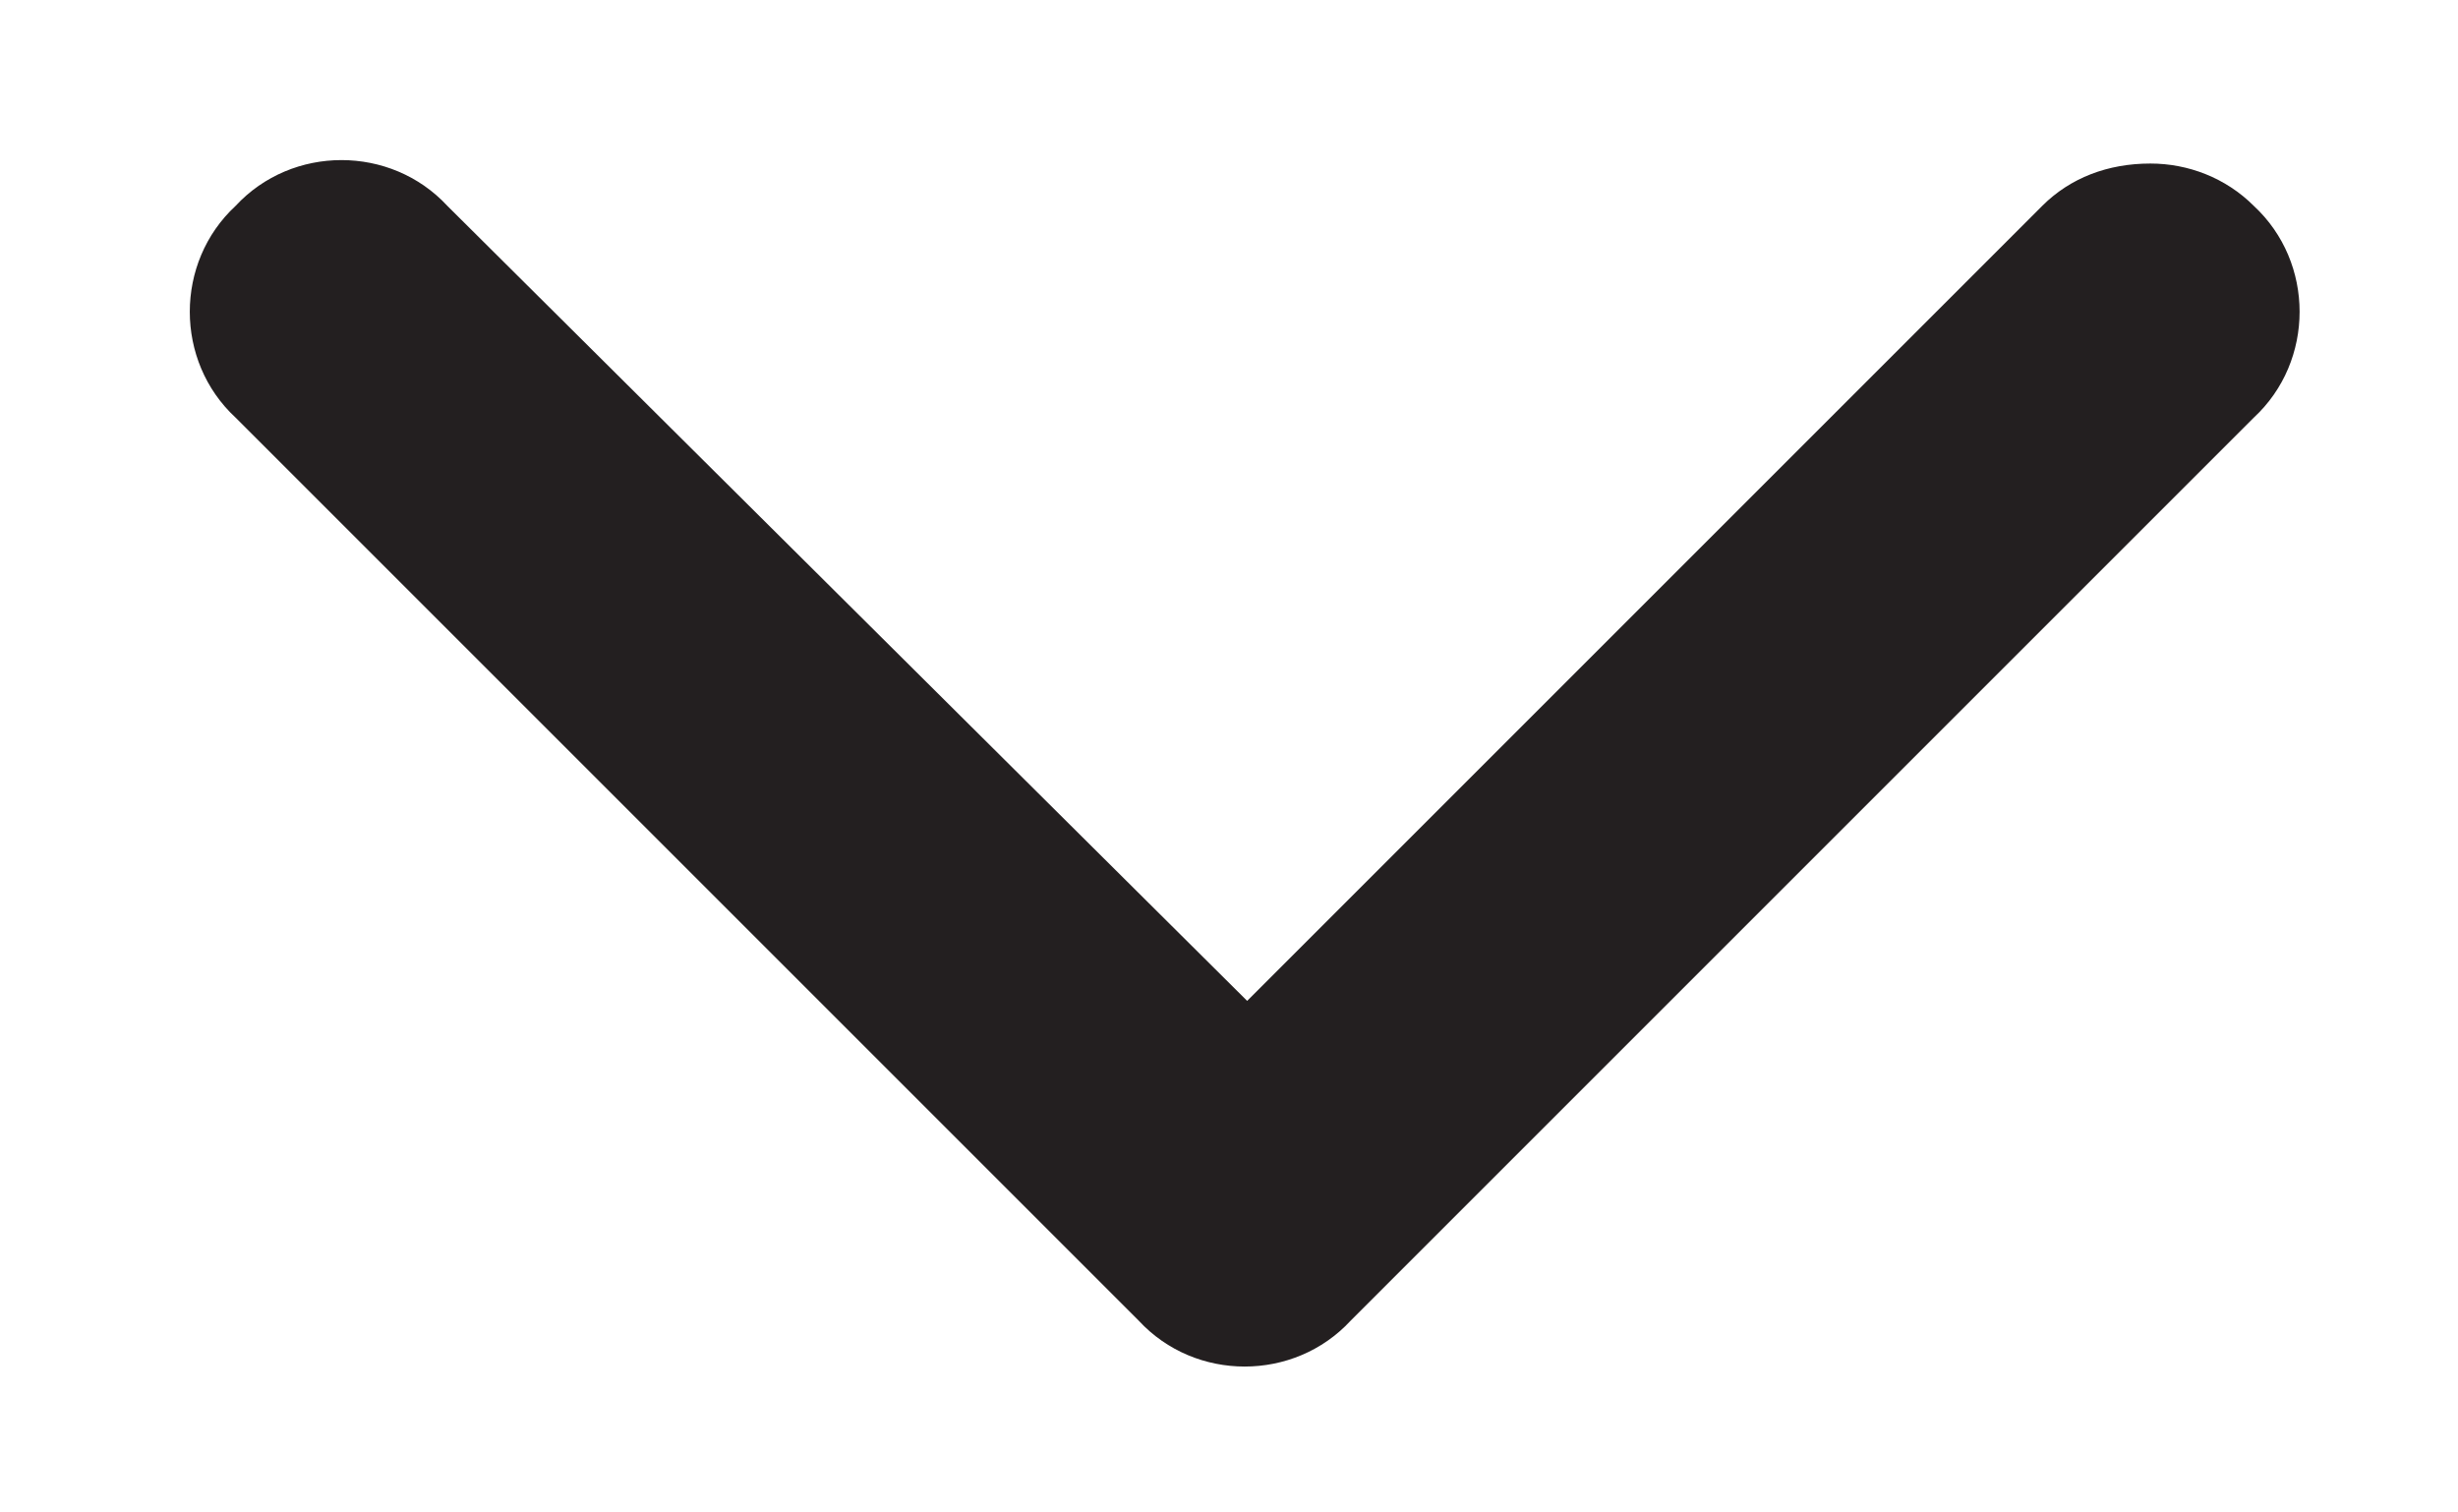 <svg fill="none" height="8" viewBox="0 0 13 8" width="13" xmlns="http://www.w3.org/2000/svg"><path d="m11.373.865c-.224 0-.423.075-.572.224l-4.205 4.205-4.23-4.205c-.299-.323-.821-.323-1.12 0-.323.299-.323.821 0 1.12l4.777 4.777c.299.323.821.323 1.12 0l4.777-4.777c.323-.299.323-.821 0-1.12-.149-.149-.348-.224-.547-.224z" fill="#231f20"/></svg>